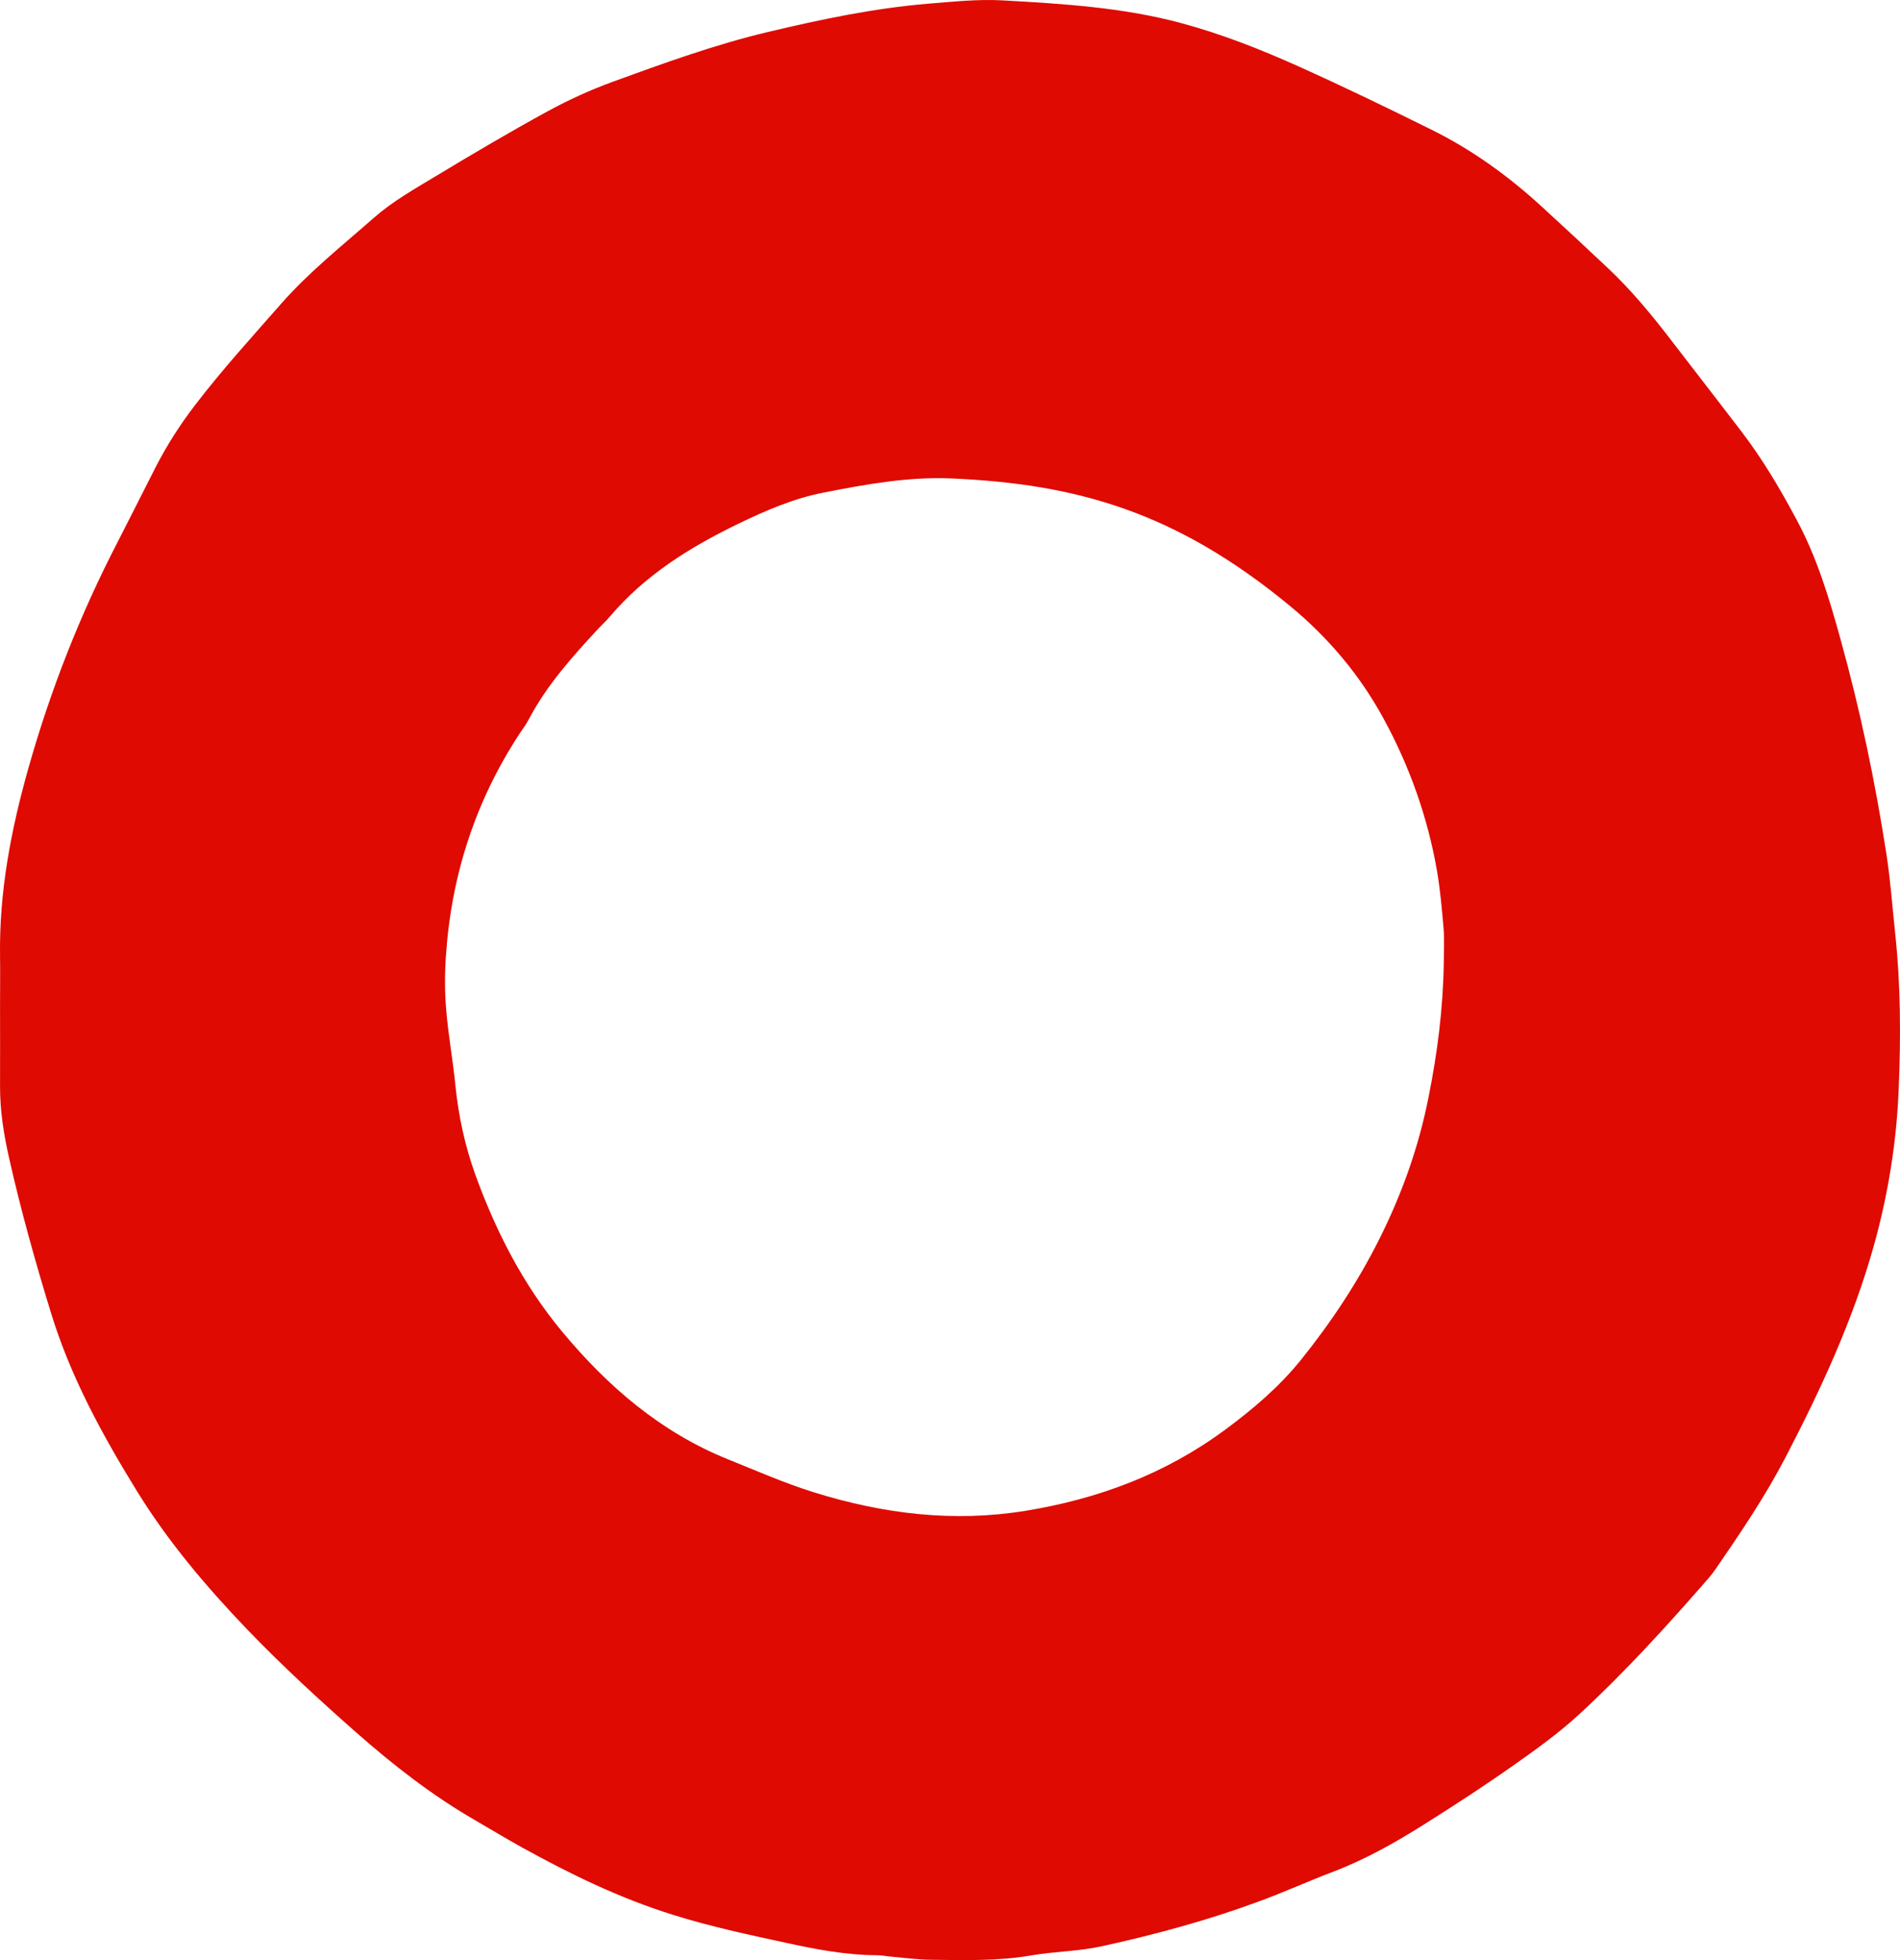 <svg width="158" height="163" viewBox="0 0 158 163" fill="none" xmlns="http://www.w3.org/2000/svg">
    <path
        d="M0.004 83.572C0.004 82.206 0.023 80.84 0.004 79.484C-0.073 74.137 0.924 68.964 2.371 63.849C4.21 57.349 6.663 51.101 9.767 45.105C10.831 43.042 11.865 40.959 12.919 38.896C13.868 37.036 14.979 35.302 16.253 33.646C18.495 30.72 20.967 28.008 23.381 25.257C25.7 22.612 28.469 20.423 31.094 18.108C32.665 16.732 34.476 15.715 36.239 14.65C39.305 12.8 42.39 10.978 45.523 9.264C47.266 8.315 49.087 7.481 50.946 6.803C55.199 5.253 59.463 3.704 63.87 2.657C68.277 1.611 72.684 0.681 77.216 0.304C79.276 0.139 81.326 -0.084 83.386 0.032C88.378 0.313 93.37 0.613 98.227 1.921C101.609 2.832 104.866 4.12 108.057 5.554C111.755 7.22 115.405 8.983 119.037 10.785C122.409 12.451 125.437 14.64 128.215 17.188C130.035 18.854 131.846 20.539 133.647 22.235C135.631 24.094 137.355 26.187 139.013 28.347C140.958 30.885 142.922 33.403 144.857 35.941C146.61 38.237 148.067 40.717 149.427 43.265C151.104 46.394 152.119 49.774 153.058 53.174C154.687 59.044 155.942 65.012 156.871 71.037C157.216 73.245 157.369 75.493 157.609 77.721C158.059 81.973 158.069 86.216 157.896 90.459C157.724 94.944 157.015 99.371 155.789 103.72C154.055 109.862 151.401 115.577 148.479 121.195C146.773 124.469 144.713 127.511 142.625 130.543C142.443 130.805 142.241 131.056 142.031 131.299C138.62 135.212 135.123 139.058 131.31 142.574C129.614 144.134 127.726 145.49 125.839 146.817C123.434 148.512 120.962 150.12 118.471 151.689C116.047 153.22 113.556 154.624 110.864 155.651C108.785 156.446 106.754 157.366 104.665 158.131C100.411 159.7 96.043 160.882 91.626 161.851C89.7 162.277 87.688 162.277 85.734 162.616C82.974 163.091 80.196 163.004 77.427 162.975C76.325 162.965 75.214 162.81 74.112 162.713C73.719 162.684 73.326 162.597 72.924 162.597C70.366 162.587 67.875 162.112 65.393 161.57C62.213 160.882 59.041 160.204 55.928 159.226C51.501 157.841 47.372 155.826 43.329 153.588C42.007 152.852 40.713 152.067 39.41 151.312C35.884 149.268 32.684 146.768 29.628 144.076C26.514 141.334 23.468 138.525 20.584 135.532C17.154 131.957 13.954 128.179 11.348 123.937C8.493 119.297 5.887 114.521 4.268 109.271C2.945 104.979 1.738 100.659 0.751 96.281C0.311 94.324 -0.005 92.348 0.004 90.323C0.014 88.076 0.004 85.829 0.004 83.581C0.023 83.572 0.014 83.572 0.004 83.572ZM120.062 80.075C120.062 79.116 120.129 78.147 120.043 77.188C119.908 75.59 119.765 73.991 119.496 72.412C118.72 67.956 117.216 63.723 115.06 59.771C113.096 56.148 110.452 53.019 107.3 50.413C97.767 42.538 89.489 40.242 79.123 39.787C75.54 39.632 72.014 40.271 68.517 40.959C66.007 41.444 63.678 42.451 61.379 43.565C57.336 45.522 53.59 47.856 50.648 51.353C50.39 51.653 50.083 51.925 49.815 52.215C47.64 54.559 45.504 56.923 43.99 59.79C43.769 60.217 43.482 60.604 43.214 61.001C39.535 66.61 37.532 72.79 37.082 79.484C36.977 80.995 36.977 82.535 37.111 84.046C37.283 86.119 37.666 88.173 37.868 90.246C38.126 92.813 38.672 95.322 39.544 97.734C41.25 102.422 43.501 106.82 46.701 110.685C50.533 115.306 54.95 119.103 60.545 121.36C62.902 122.309 65.24 123.336 67.654 124.092C73.403 125.884 79.238 126.62 85.264 125.641C91.319 124.653 96.895 122.58 101.877 118.899C104.196 117.185 106.38 115.325 108.191 113.078C110.701 109.958 112.914 106.617 114.706 103.032C116.574 99.303 117.973 95.399 118.787 91.273C119.535 87.572 120.004 83.853 120.062 80.075Z"
        fill="#DF0A02" />
</svg>